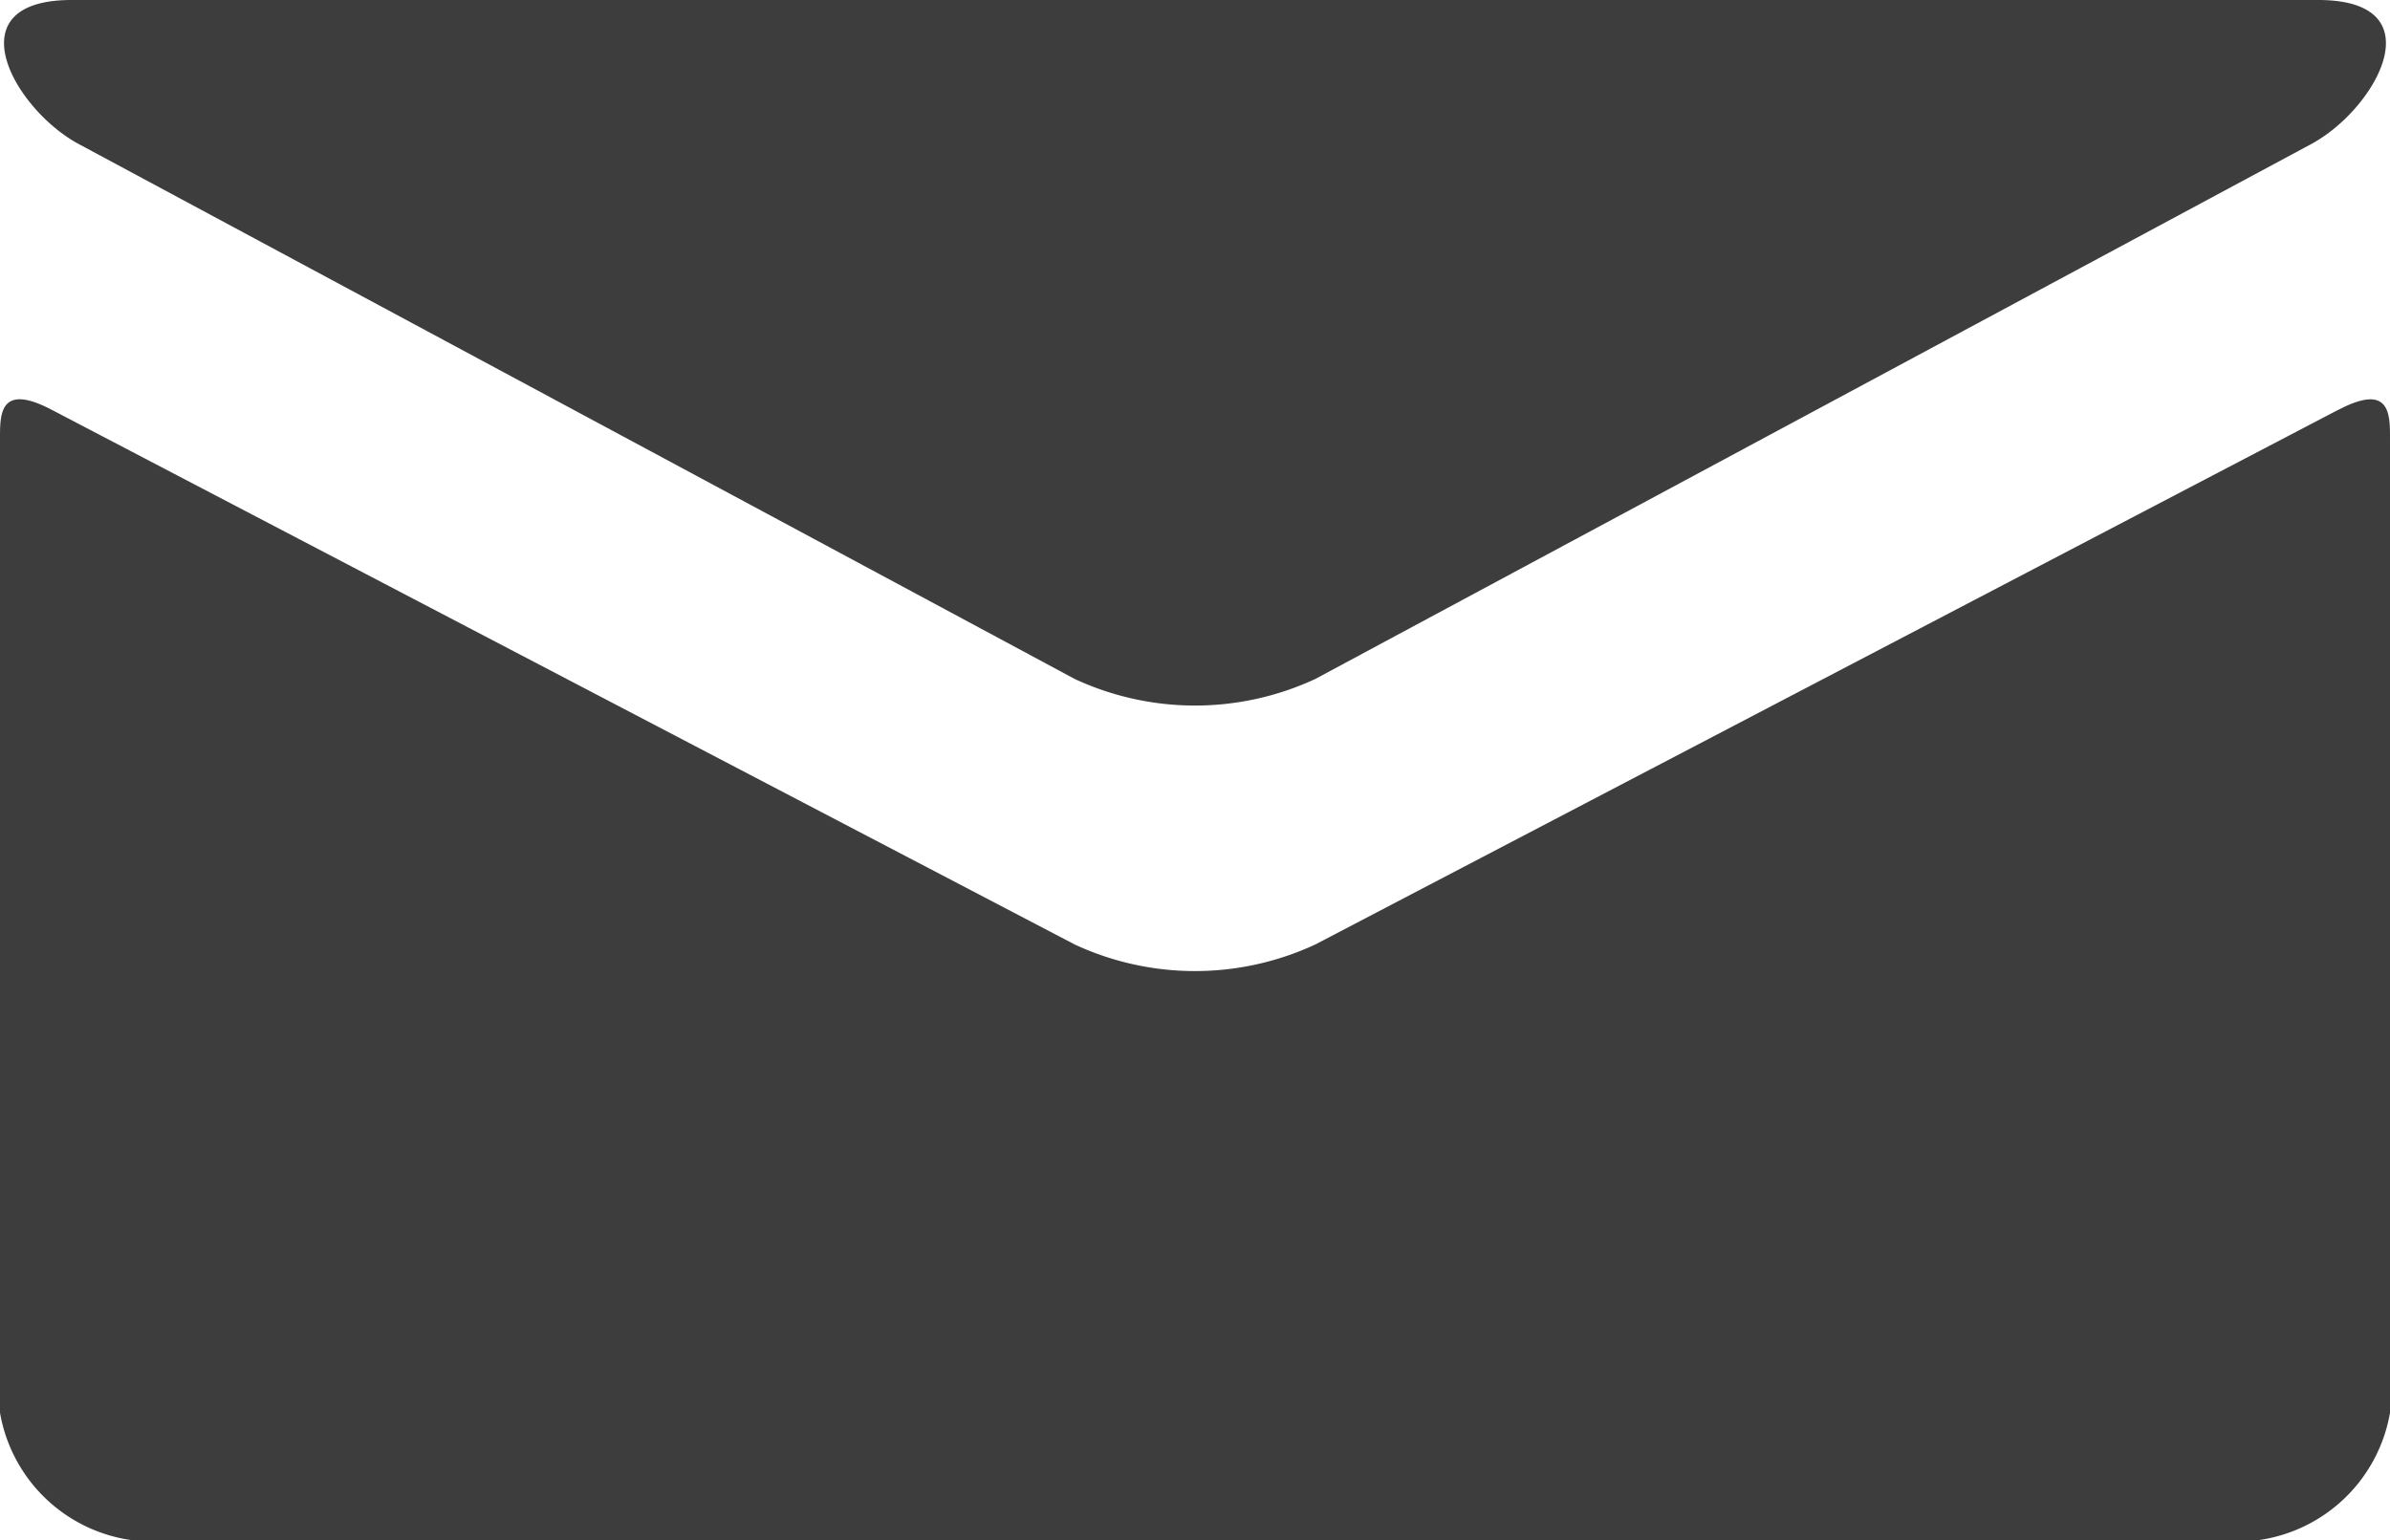 <svg xmlns="http://www.w3.org/2000/svg" width="20" height="12.889" viewBox="0 0 20 12.889">
  <path id="icon_mail" d="M400.267,109.446l8.333,4.476a2.389,2.389,0,0,0,2.014,0l8.333-4.476c.543-.292,1.056-1.206.059-1.206h-18.8C399.211,108.24,399.724,109.155,400.267,109.446Zm18.91,2.222-8.563,4.476a2.388,2.388,0,0,1-2.014,0l-8.563-4.476c-.434-.226-.43.039-.43.244v8.151a1.3,1.3,0,0,0,1.1,1.066h17.8a1.3,1.3,0,0,0,1.1-1.066v-8.151C419.607,111.708,419.611,111.442,419.177,111.669Z" transform="translate(-399.607 -108.24)" fill="#3d3d3d"/>
</svg>
